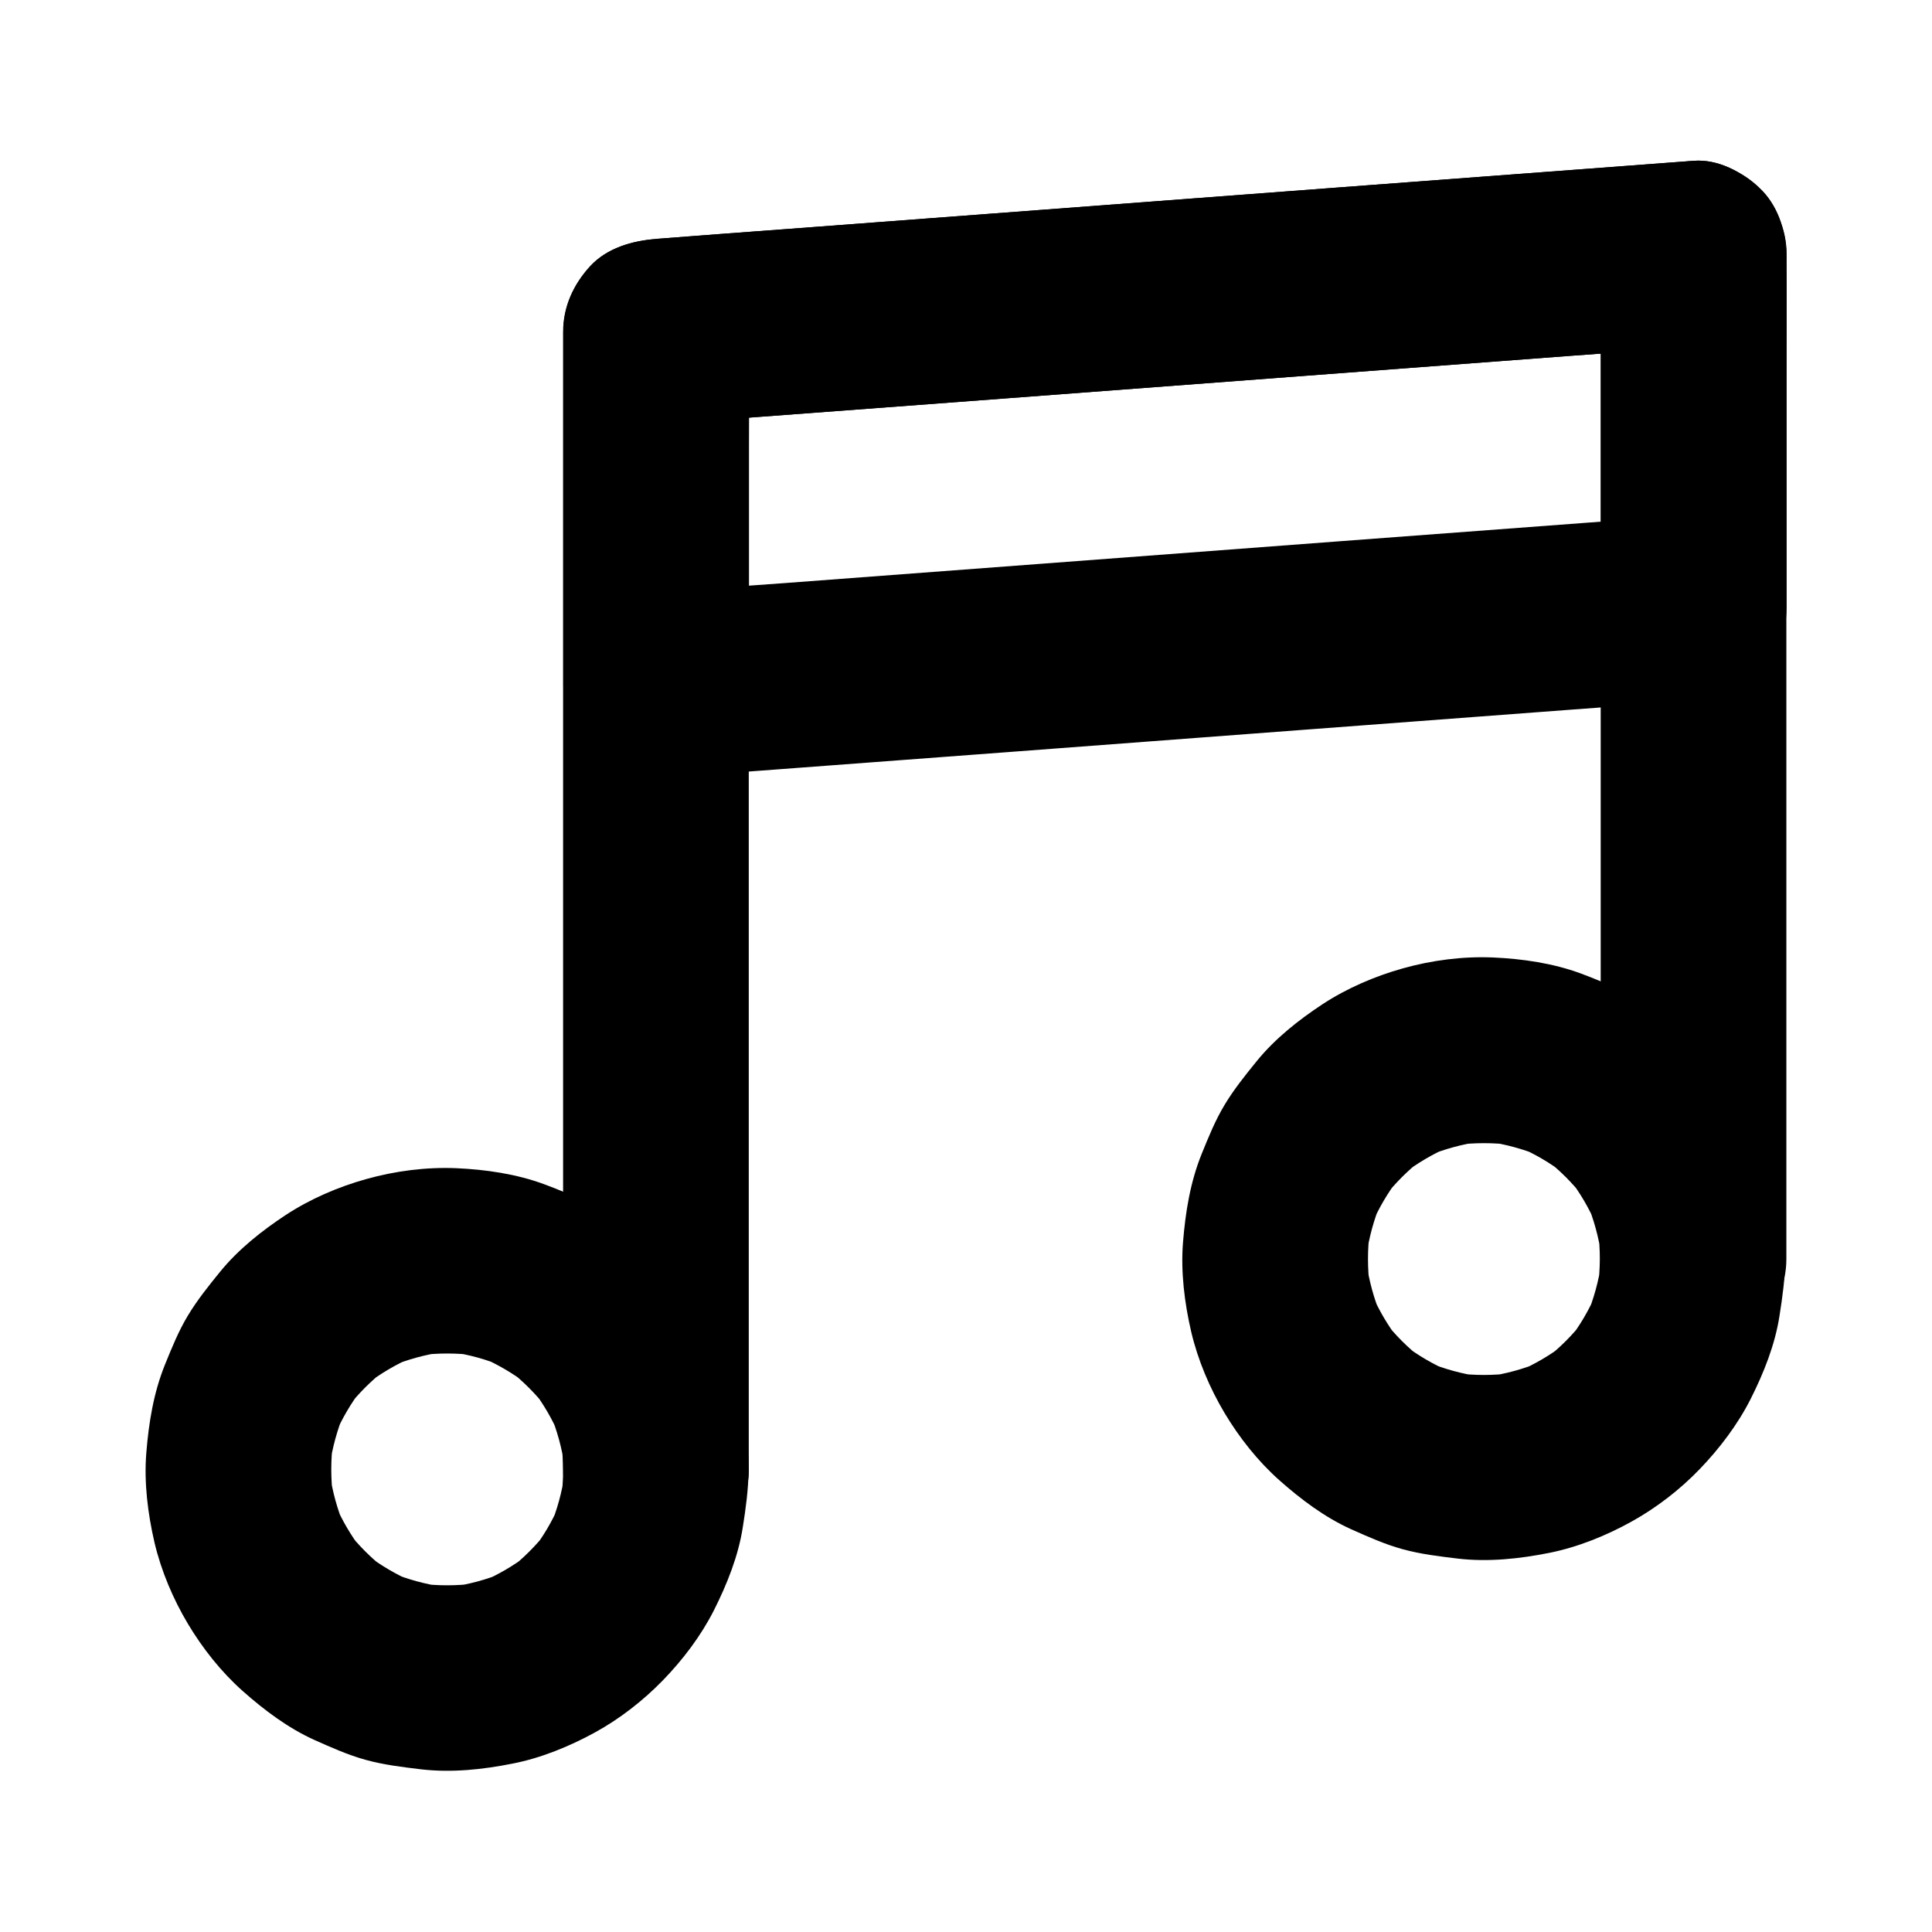 <?xml version="1.0" encoding="UTF-8"?>
<!-- The Best Svg Icon site in the world: iconSvg.co, Visit us! https://iconsvg.co -->
<svg fill="#000000" width="800px" height="800px" version="1.1" viewBox="144 144 512 512" xmlns="http://www.w3.org/2000/svg">
 <g>
  <path d="m342.43 533.33v-30.16-71.883-86.887-75.523c0-12.152 0.148-24.305 0-36.457v-0.492c-8.215 8.215-16.383 16.383-24.602 24.602 9.152-0.688 18.301-1.379 27.453-2.066 21.895-1.625 43.789-3.297 65.633-4.922 26.52-2.016 53.086-3.984 79.605-6.004 22.879-1.723 45.707-3.445 68.586-5.164 11.07-0.836 22.188-1.477 33.258-2.508 0.148 0 0.297 0 0.441-0.051-8.215-8.215-16.383-16.383-24.602-24.602v26.566 63.617 76.898 66.668c0 10.773-0.148 21.5 0 32.273v0.441c0 6.297 2.754 12.941 7.184 17.418 4.281 4.281 11.266 7.477 17.418 7.184 6.348-0.297 12.941-2.363 17.418-7.184 4.43-4.82 7.184-10.727 7.184-17.418v-26.566-63.617-76.898-66.668c0-10.773 0.148-21.5 0-32.273v-0.441c0-6.051-2.656-13.234-7.184-17.418-4.625-4.231-10.922-7.676-17.418-7.184-9.152 0.688-18.301 1.379-27.453 2.066-21.895 1.625-43.789 3.297-65.633 4.922-26.52 2.016-53.086 3.984-79.605 6.004-22.879 1.723-45.707 3.445-68.586 5.164-11.07 0.836-22.188 1.625-33.258 2.508-0.148 0-0.297 0-0.441 0.051-6.297 0.492-12.941 2.363-17.418 7.184-4.43 4.82-7.184 10.727-7.184 17.418v30.16 71.883 86.887 75.523c0 12.152-0.148 24.305 0 36.457v0.492c0 6.297 2.754 12.941 7.184 17.418 4.281 4.281 11.266 7.477 17.418 7.184 6.348-0.297 12.941-2.363 17.418-7.184 4.379-4.824 7.184-10.777 7.184-17.418z"/>
  <path d="m568.26 211.22v31.637 50.48 11.66c8.215-8.215 16.383-16.383 24.602-24.602-9.152 0.688-18.301 1.379-27.453 2.066-21.895 1.625-43.789 3.297-65.633 4.922-26.52 2.016-53.086 3.984-79.605 6.004-22.879 1.723-45.707 3.445-68.586 5.164-11.07 0.836-22.188 1.477-33.258 2.508-0.148 0-0.297 0-0.441 0.051 8.215 8.215 16.383 16.383 24.602 24.602v-31.637-50.48-11.66c-8.215 8.215-16.383 16.383-24.602 24.602 9.152-0.688 18.301-1.379 27.453-2.066 21.895-1.625 43.789-3.297 65.633-4.922 26.52-2.016 53.086-3.984 79.605-6.004 22.879-1.723 45.707-3.445 68.586-5.164 11.07-0.836 22.188-1.625 33.258-2.508 0.148 0 0.297 0 0.441-0.051 6.594-0.492 12.594-2.41 17.418-7.184 4.281-4.281 7.477-11.266 7.184-17.418-0.297-6.348-2.363-12.941-7.184-17.418-4.625-4.231-10.922-7.676-17.418-7.184-9.152 0.688-18.301 1.379-27.453 2.066-21.895 1.625-43.789 3.297-65.633 4.922-26.52 2.016-53.086 3.984-79.605 6.004-22.879 1.723-45.707 3.445-68.586 5.164-11.07 0.836-22.188 1.625-33.258 2.508-0.148 0-0.297 0-0.441 0.051-6.297 0.492-12.941 2.363-17.418 7.184-4.43 4.82-7.184 10.727-7.184 17.418v31.637 50.48 11.66c0 6.051 2.656 13.234 7.184 17.418 4.625 4.231 10.922 7.676 17.418 7.184 9.152-0.688 18.301-1.379 27.453-2.066 21.895-1.625 43.789-3.297 65.633-4.922 26.52-2.016 53.086-3.984 79.605-6.004 22.879-1.723 45.707-3.445 68.586-5.164 11.07-0.836 22.188-1.625 33.258-2.508 0.148 0 0.297 0 0.441-0.051 6.297-0.492 12.941-2.363 17.418-7.184 4.43-4.82 7.184-10.727 7.184-17.418v-31.637-50.48-11.66c0-6.297-2.754-12.941-7.184-17.418-4.281-4.281-11.266-7.477-17.418-7.184-6.348 0.297-12.941 2.363-17.418 7.184-4.379 4.871-7.184 10.773-7.184 17.418z"/>
  <path d="m567.97 477.64c0 2.508-0.195 5.019-0.492 7.527 0.297-2.164 0.59-4.379 0.887-6.543-0.688 4.82-1.969 9.496-3.836 14.023 0.836-1.969 1.672-3.938 2.461-5.856-1.871 4.379-4.281 8.461-7.184 12.25 1.277-1.672 2.559-3.297 3.836-4.969-2.902 3.738-6.25 7.086-9.988 9.988 1.672-1.277 3.297-2.559 4.969-3.836-3.789 2.902-7.871 5.312-12.25 7.184 1.969-0.836 3.938-1.672 5.856-2.461-4.527 1.871-9.199 3.148-14.023 3.836 2.164-0.297 4.379-0.59 6.543-0.887-5.019 0.641-10.035 0.641-15.008 0 2.164 0.297 4.379 0.59 6.543 0.887-4.82-0.688-9.496-1.969-14.023-3.836 1.969 0.836 3.938 1.672 5.856 2.461-4.379-1.871-8.461-4.281-12.25-7.184 1.672 1.277 3.297 2.559 4.969 3.836-3.738-2.902-7.086-6.25-9.988-9.988 1.277 1.672 2.559 3.297 3.836 4.969-2.902-3.789-5.312-7.871-7.184-12.25 0.836 1.969 1.672 3.938 2.461 5.856-1.871-4.527-3.148-9.199-3.836-14.023 0.297 2.164 0.59 4.379 0.887 6.543-0.641-5.019-0.641-10.035 0-15.008-0.297 2.164-0.59 4.379-0.887 6.543 0.688-4.82 1.969-9.496 3.836-14.023-0.836 1.969-1.672 3.938-2.461 5.856 1.871-4.379 4.281-8.461 7.184-12.25-1.277 1.672-2.559 3.297-3.836 4.969 2.902-3.738 6.25-7.086 9.988-9.988-1.672 1.277-3.297 2.559-4.969 3.836 3.789-2.902 7.871-5.312 12.25-7.184-1.969 0.836-3.938 1.672-5.856 2.461 4.527-1.871 9.199-3.148 14.023-3.836-2.164 0.297-4.379 0.59-6.543 0.887 5.019-0.641 10.035-0.641 15.008 0-2.164-0.297-4.379-0.59-6.543-0.887 4.82 0.688 9.496 1.969 14.023 3.836-1.969-0.836-3.938-1.672-5.856-2.461 4.379 1.871 8.461 4.281 12.25 7.184-1.672-1.277-3.297-2.559-4.969-3.836 3.738 2.902 7.086 6.25 9.988 9.988-1.277-1.672-2.559-3.297-3.836-4.969 2.902 3.789 5.312 7.871 7.184 12.25-0.836-1.969-1.672-3.938-2.461-5.856 1.871 4.527 3.148 9.199 3.836 14.023-0.297-2.164-0.59-4.379-0.887-6.543 0.344 2.461 0.492 4.973 0.492 7.481 0.051 6.348 2.707 12.891 7.184 17.418 4.281 4.281 11.266 7.477 17.418 7.184 6.348-0.297 12.941-2.363 17.418-7.184 4.379-4.773 7.231-10.727 7.184-17.418-0.051-7.922-1.133-16.188-3.59-23.762-2.41-7.281-5.609-14.613-10.137-20.91-2.754-3.836-5.707-7.723-9.004-11.168-3.344-3.445-7.133-6.297-10.973-9.199-6.199-4.723-13.285-7.922-20.566-10.629-7.332-2.707-15.449-3.887-23.223-4.231-7.969-0.344-16.285 0.738-23.961 2.902-7.379 2.066-14.809 5.266-21.254 9.496-6.348 4.184-12.547 9.102-17.367 15.008-3 3.691-6.051 7.477-8.512 11.562-2.508 4.133-4.328 8.66-6.148 13.137-3 7.43-4.281 15.352-4.922 23.32-0.641 7.871 0.395 16.137 2.164 23.762 1.77 7.527 4.922 14.957 8.855 21.551 3.887 6.496 8.809 12.742 14.516 17.809s12.055 9.84 19.039 12.988c4.43 1.969 8.906 3.984 13.578 5.266 4.82 1.328 9.789 1.918 14.711 2.508 8.07 0.934 16.285 0.051 24.207-1.523 7.578-1.523 15.105-4.574 21.844-8.316 6.543-3.641 12.742-8.414 17.957-13.824 5.266-5.461 10.086-11.809 13.531-18.598 3.492-6.938 6.496-14.414 7.676-22.141 0.789-4.969 1.477-9.988 1.523-15.055 0.051-6.297-2.754-12.941-7.184-17.418-4.281-4.281-11.266-7.477-17.418-7.184-13.332 0.637-24.449 10.871-24.547 24.648z"/>
  <path d="m293.23 533.68c0 2.508-0.195 5.019-0.492 7.477 0.297-2.164 0.59-4.379 0.887-6.543-0.688 4.82-1.969 9.496-3.836 13.973 0.836-1.969 1.672-3.938 2.461-5.856-1.871 4.379-4.281 8.461-7.184 12.203 1.277-1.672 2.559-3.297 3.836-4.969-2.902 3.691-6.25 7.035-9.988 9.938 1.672-1.277 3.297-2.559 4.969-3.836-3.789 2.856-7.871 5.266-12.25 7.133 1.969-0.836 3.938-1.672 5.856-2.461-4.527 1.871-9.199 3.148-14.023 3.789 2.164-0.297 4.379-0.59 6.543-0.887-5.019 0.641-10.035 0.641-15.008 0 2.164 0.297 4.379 0.59 6.543 0.887-4.82-0.688-9.496-1.969-14.023-3.836 1.969 0.836 3.938 1.672 5.856 2.461-4.379-1.871-8.461-4.281-12.25-7.184 1.672 1.277 3.297 2.559 4.969 3.836-3.738-2.902-7.086-6.25-9.988-9.988 1.277 1.672 2.559 3.297 3.836 4.969-2.902-3.789-5.312-7.871-7.184-12.25 0.836 1.969 1.672 3.938 2.461 5.856-1.871-4.527-3.148-9.199-3.836-14.023 0.297 2.164 0.59 4.379 0.887 6.543-0.641-5.019-0.641-10.035 0-15.008-0.297 2.164-0.59 4.379-0.887 6.543 0.688-4.82 1.969-9.496 3.836-14.023-0.836 1.969-1.672 3.938-2.461 5.856 1.871-4.379 4.281-8.461 7.184-12.25-1.277 1.672-2.559 3.297-3.836 4.969 2.902-3.738 6.25-7.086 9.988-9.988-1.672 1.277-3.297 2.559-4.969 3.836 3.789-2.902 7.871-5.312 12.25-7.184-1.969 0.836-3.938 1.672-5.856 2.461 4.527-1.871 9.199-3.148 14.023-3.836-2.164 0.297-4.379 0.59-6.543 0.887 5.019-0.641 10.035-0.641 15.008 0-2.164-0.297-4.379-0.59-6.543-0.887 4.82 0.688 9.496 1.969 14.023 3.887-1.969-0.836-3.938-1.672-5.856-2.461 4.379 1.918 8.461 4.328 12.25 7.231-1.672-1.277-3.297-2.559-4.969-3.836 3.738 2.953 7.086 6.297 9.988 10.035-1.277-1.672-2.559-3.297-3.836-4.969 2.902 3.789 5.312 7.922 7.184 12.301-0.836-1.969-1.672-3.938-2.461-5.856 1.871 4.527 3.148 9.199 3.836 14.07-0.297-2.164-0.59-4.379-0.887-6.543 0.297 2.516 0.492 5.027 0.492 7.535 0.051 6.348 2.707 12.891 7.184 17.418 4.281 4.281 11.266 7.477 17.418 7.184 6.348-0.297 12.941-2.363 17.418-7.184 4.379-4.773 7.231-10.727 7.184-17.418-0.051-7.969-1.133-16.234-3.59-23.812-2.363-7.281-5.609-14.66-10.137-20.961-2.754-3.887-5.707-7.723-9.004-11.168-3.344-3.492-7.133-6.348-10.973-9.25-6.25-4.773-13.234-7.969-20.566-10.676-7.332-2.707-15.449-3.887-23.223-4.231-7.969-0.344-16.285 0.738-23.961 2.902-7.379 2.066-14.809 5.266-21.254 9.496-6.348 4.184-12.547 9.102-17.367 15.008-3 3.691-6.051 7.477-8.512 11.562-2.508 4.133-4.328 8.66-6.148 13.137-3 7.43-4.281 15.352-4.922 23.32-0.641 7.871 0.395 16.137 2.164 23.762 1.77 7.527 4.922 14.957 8.855 21.551 3.887 6.496 8.809 12.742 14.516 17.809 5.707 5.066 12.055 9.84 19.039 12.988 4.43 1.969 8.906 3.984 13.578 5.266 4.82 1.328 9.789 1.918 14.711 2.508 8.07 0.934 16.285 0.051 24.207-1.523 7.578-1.477 15.105-4.574 21.844-8.266 6.543-3.59 12.742-8.414 17.957-13.777 5.266-5.41 10.086-11.758 13.531-18.547 3.492-6.938 6.496-14.414 7.676-22.09 0.789-4.969 1.477-9.988 1.523-15.055 0.051-6.297-2.754-12.941-7.184-17.418-4.281-4.281-11.266-7.477-17.418-7.184-13.328 0.637-24.449 10.871-24.547 24.648z"/>
 </g>
</svg>